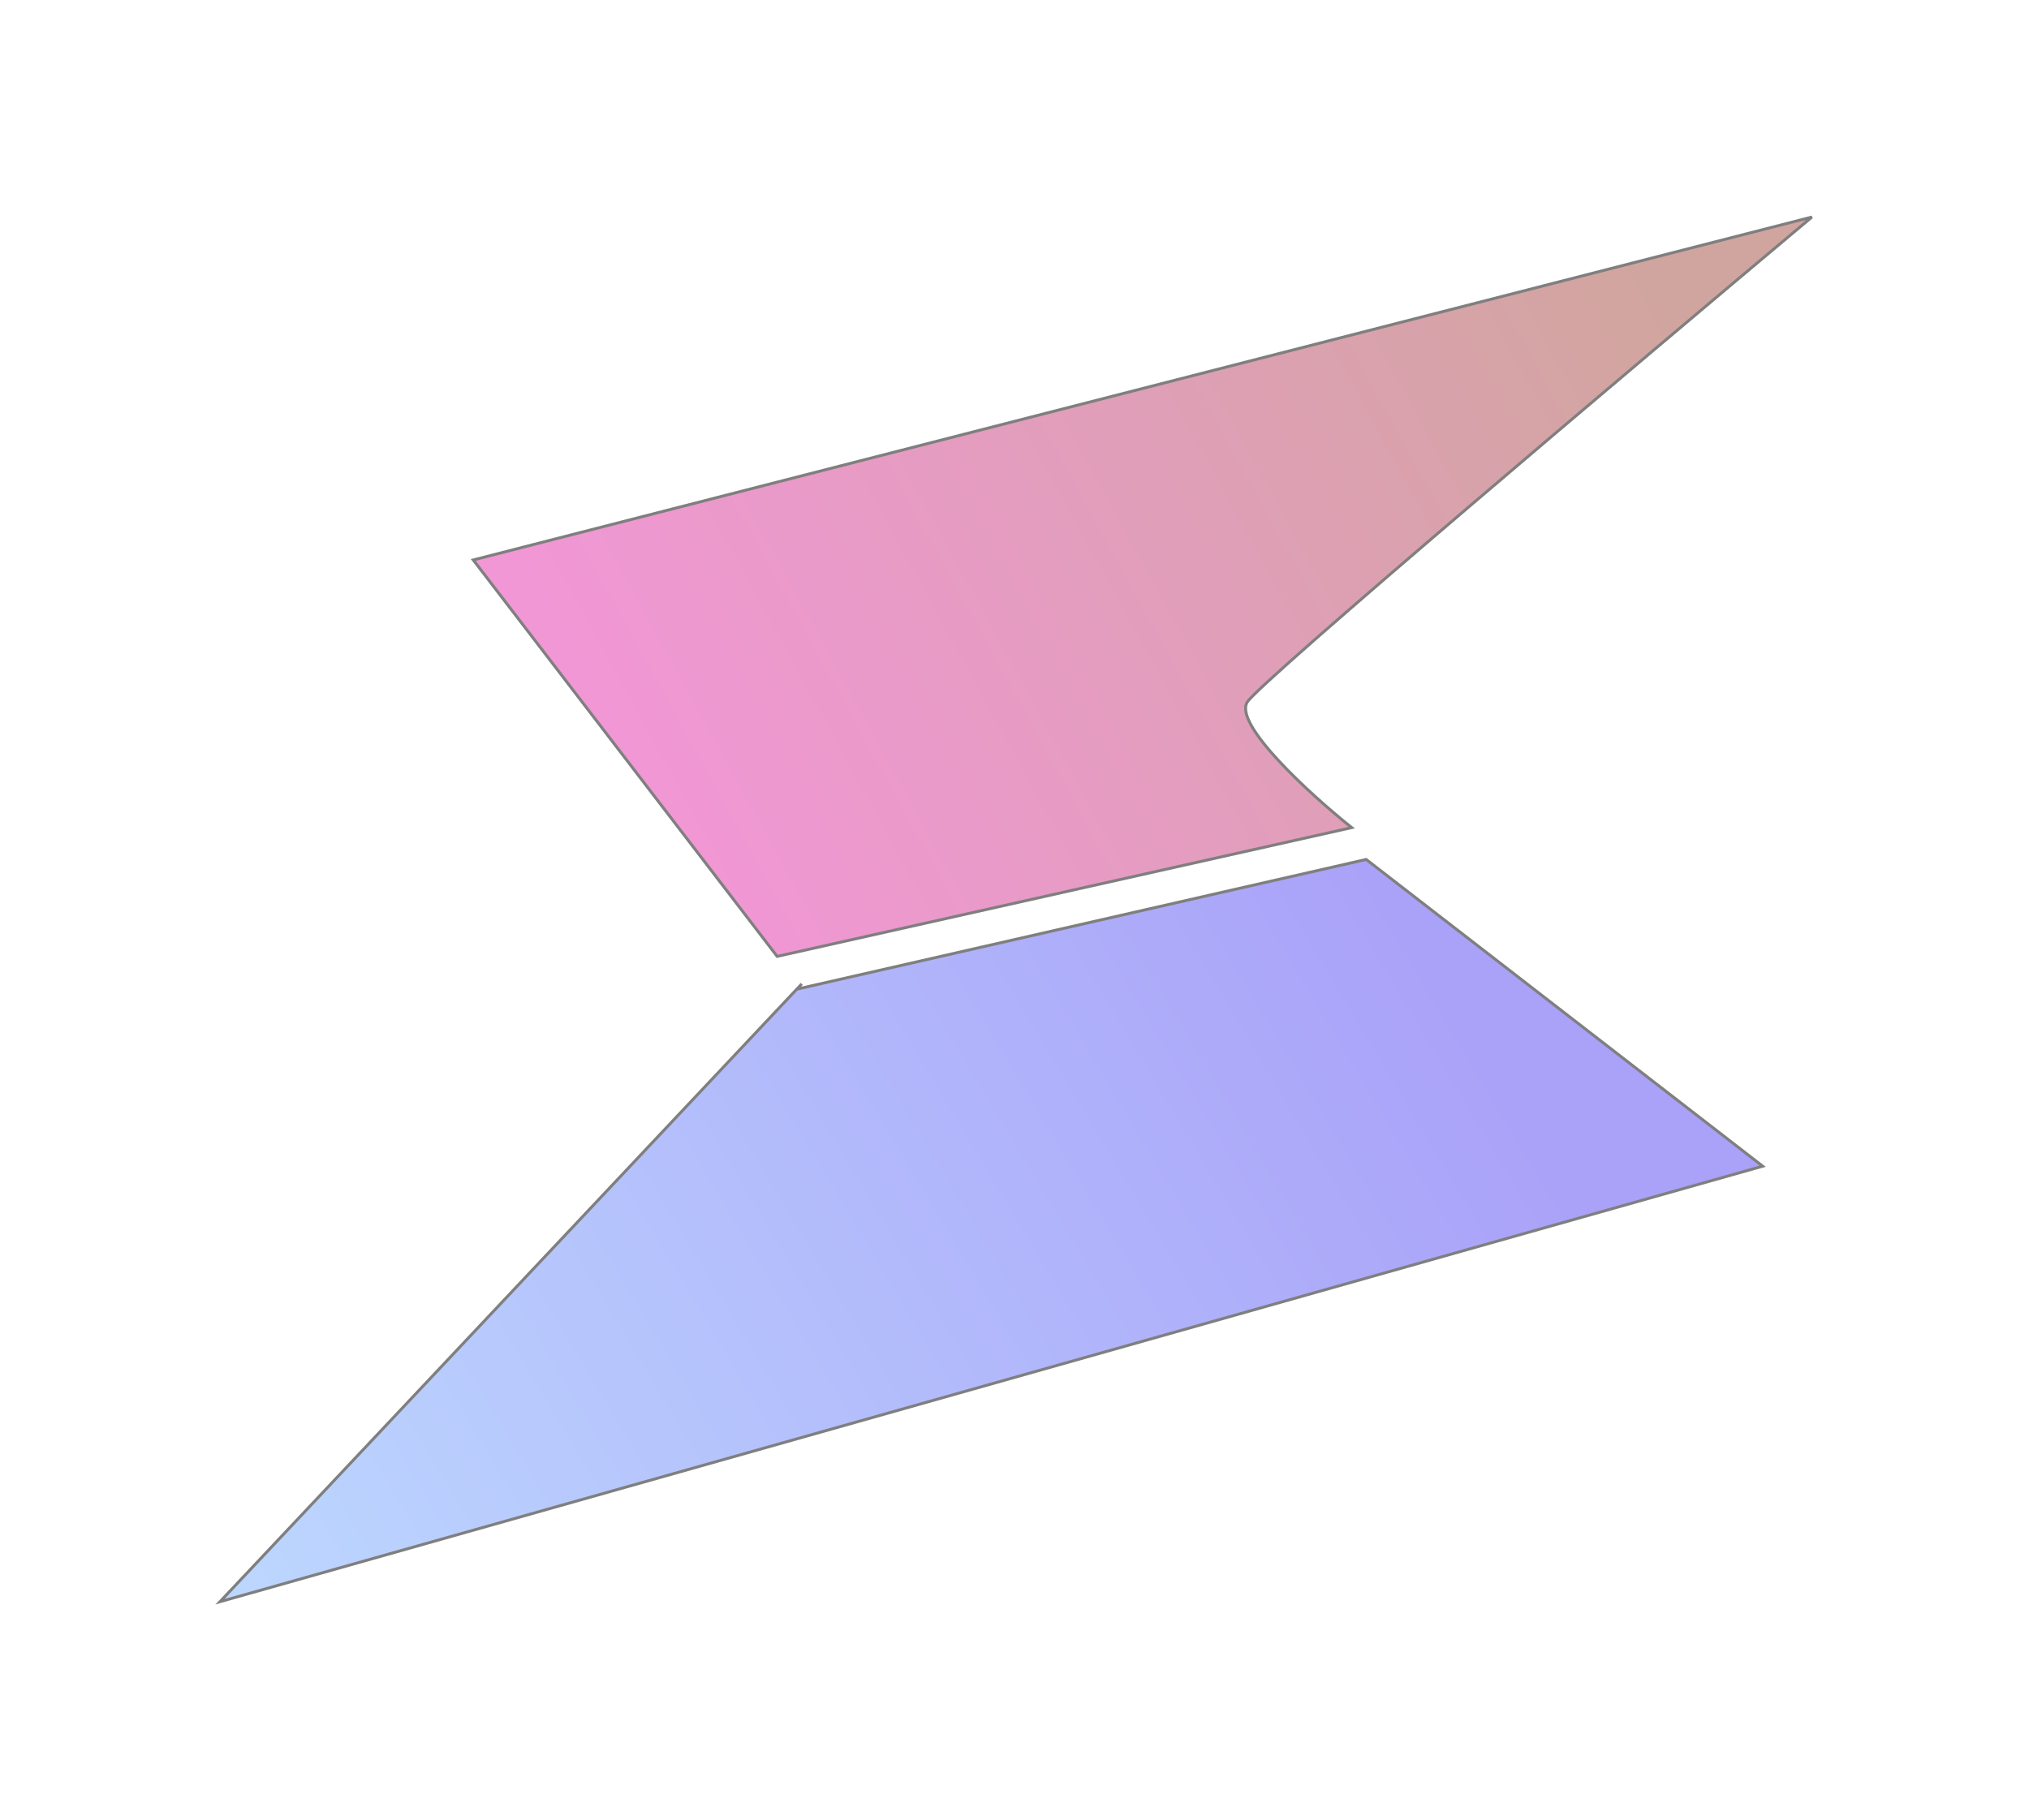 <svg width="701" height="629" viewBox="0 0 701 629" fill="none" xmlns="http://www.w3.org/2000/svg">
<g opacity="0.5" filter="url(#filter0_f_1724_1846)">
<path d="M163.5 193.5L626 75C563.167 127.667 436.2 234.9 431 242.5C425.8 250.1 452.833 274.667 467 286L268.5 330.5L163.5 193.5Z" fill="url(#paint0_linear_1724_1846)" stroke="black"/>
<path d="M609 403L76 553.5L275.278 341.829L472 297L609 403Z" fill="url(#paint1_linear_1724_1846)"/>
<path d="M277 340L275.278 341.829M275.278 341.829L76 553.5L609 403L472 297L275.278 341.829Z" stroke="black"/>
</g>
<defs>
<filter id="filter0_f_1724_1846" x="0.398" y="0.516" width="699.923" height="627.956" filterUnits="userSpaceOnUse" color-interpolation-filters="sRGB">
<feFlood flood-opacity="0" result="BackgroundImageFix"/>
<feBlend mode="normal" in="SourceGraphic" in2="BackgroundImageFix" result="shape"/>
<feGaussianBlur stdDeviation="37" result="effect1_foregroundBlur_1724_1846"/>
</filter>
<linearGradient id="paint0_linear_1724_1846" x1="562.5" y1="87.5" x2="225" y2="273" gradientUnits="userSpaceOnUse">
<stop stop-color="#A44C3F"/>
<stop offset="1" stop-color="#E32FAB"/>
</linearGradient>
<linearGradient id="paint1_linear_1724_1846" x1="494.5" y1="323.5" x2="76" y2="574" gradientUnits="userSpaceOnUse">
<stop stop-color="#5544F2"/>
<stop offset="1" stop-color="#7BB3FF"/>
</linearGradient>
</defs>
</svg>
